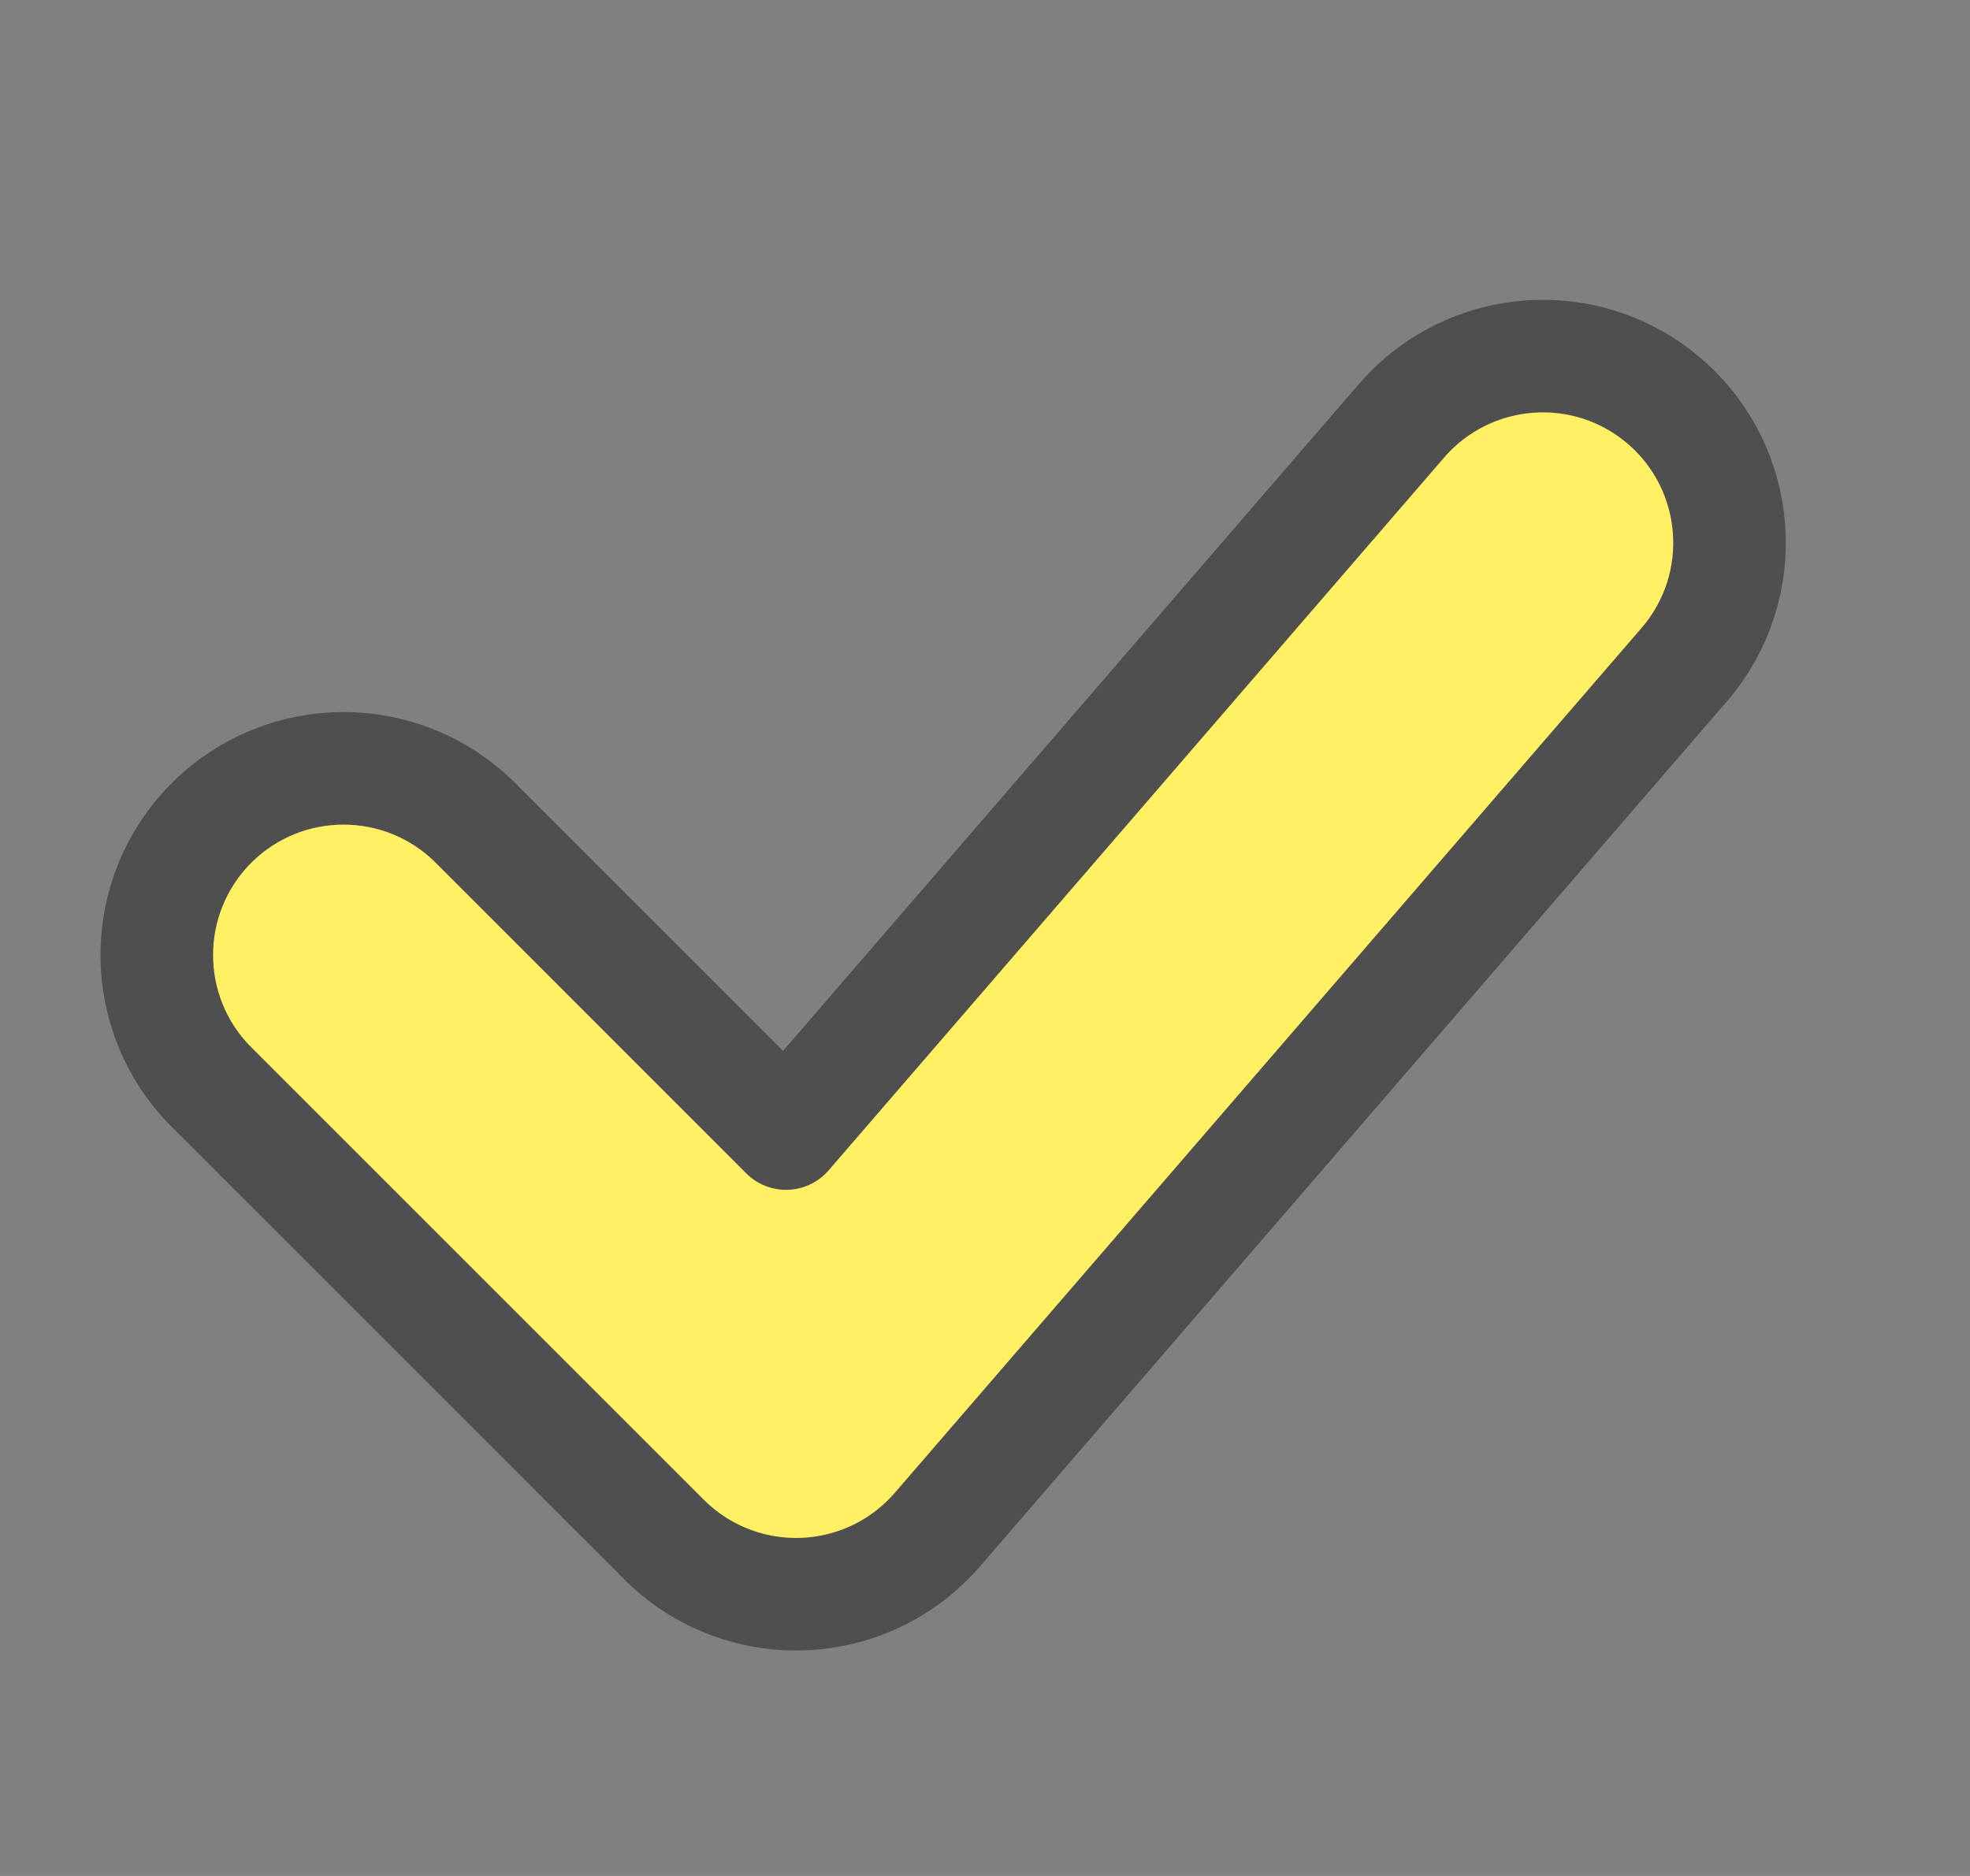 <svg width="21" height="20" viewBox="0 0 21 20" fill="none" xmlns="http://www.w3.org/2000/svg">
<rect x="0" y="0" width="21" height="20" fill="#808080" stroke="none"/>
<path d="M17.953 7.087C18.671 6.255 18.579 4.999 17.747 4.28C16.915 3.562 15.659 3.654 14.94 4.486L8.379 12.085L5.069 8.774C4.292 7.997 3.032 7.997 2.254 8.774C1.477 9.552 1.477 10.812 2.254 11.589L7.079 16.414C7.47 16.805 8.006 17.015 8.559 16.995C9.112 16.975 9.631 16.726 9.993 16.307L17.953 7.087Z" fill="#FFF064" stroke="#4F4F4F" stroke-width="1.2" stroke-linecap="round" stroke-linejoin="round"/>
</svg>
